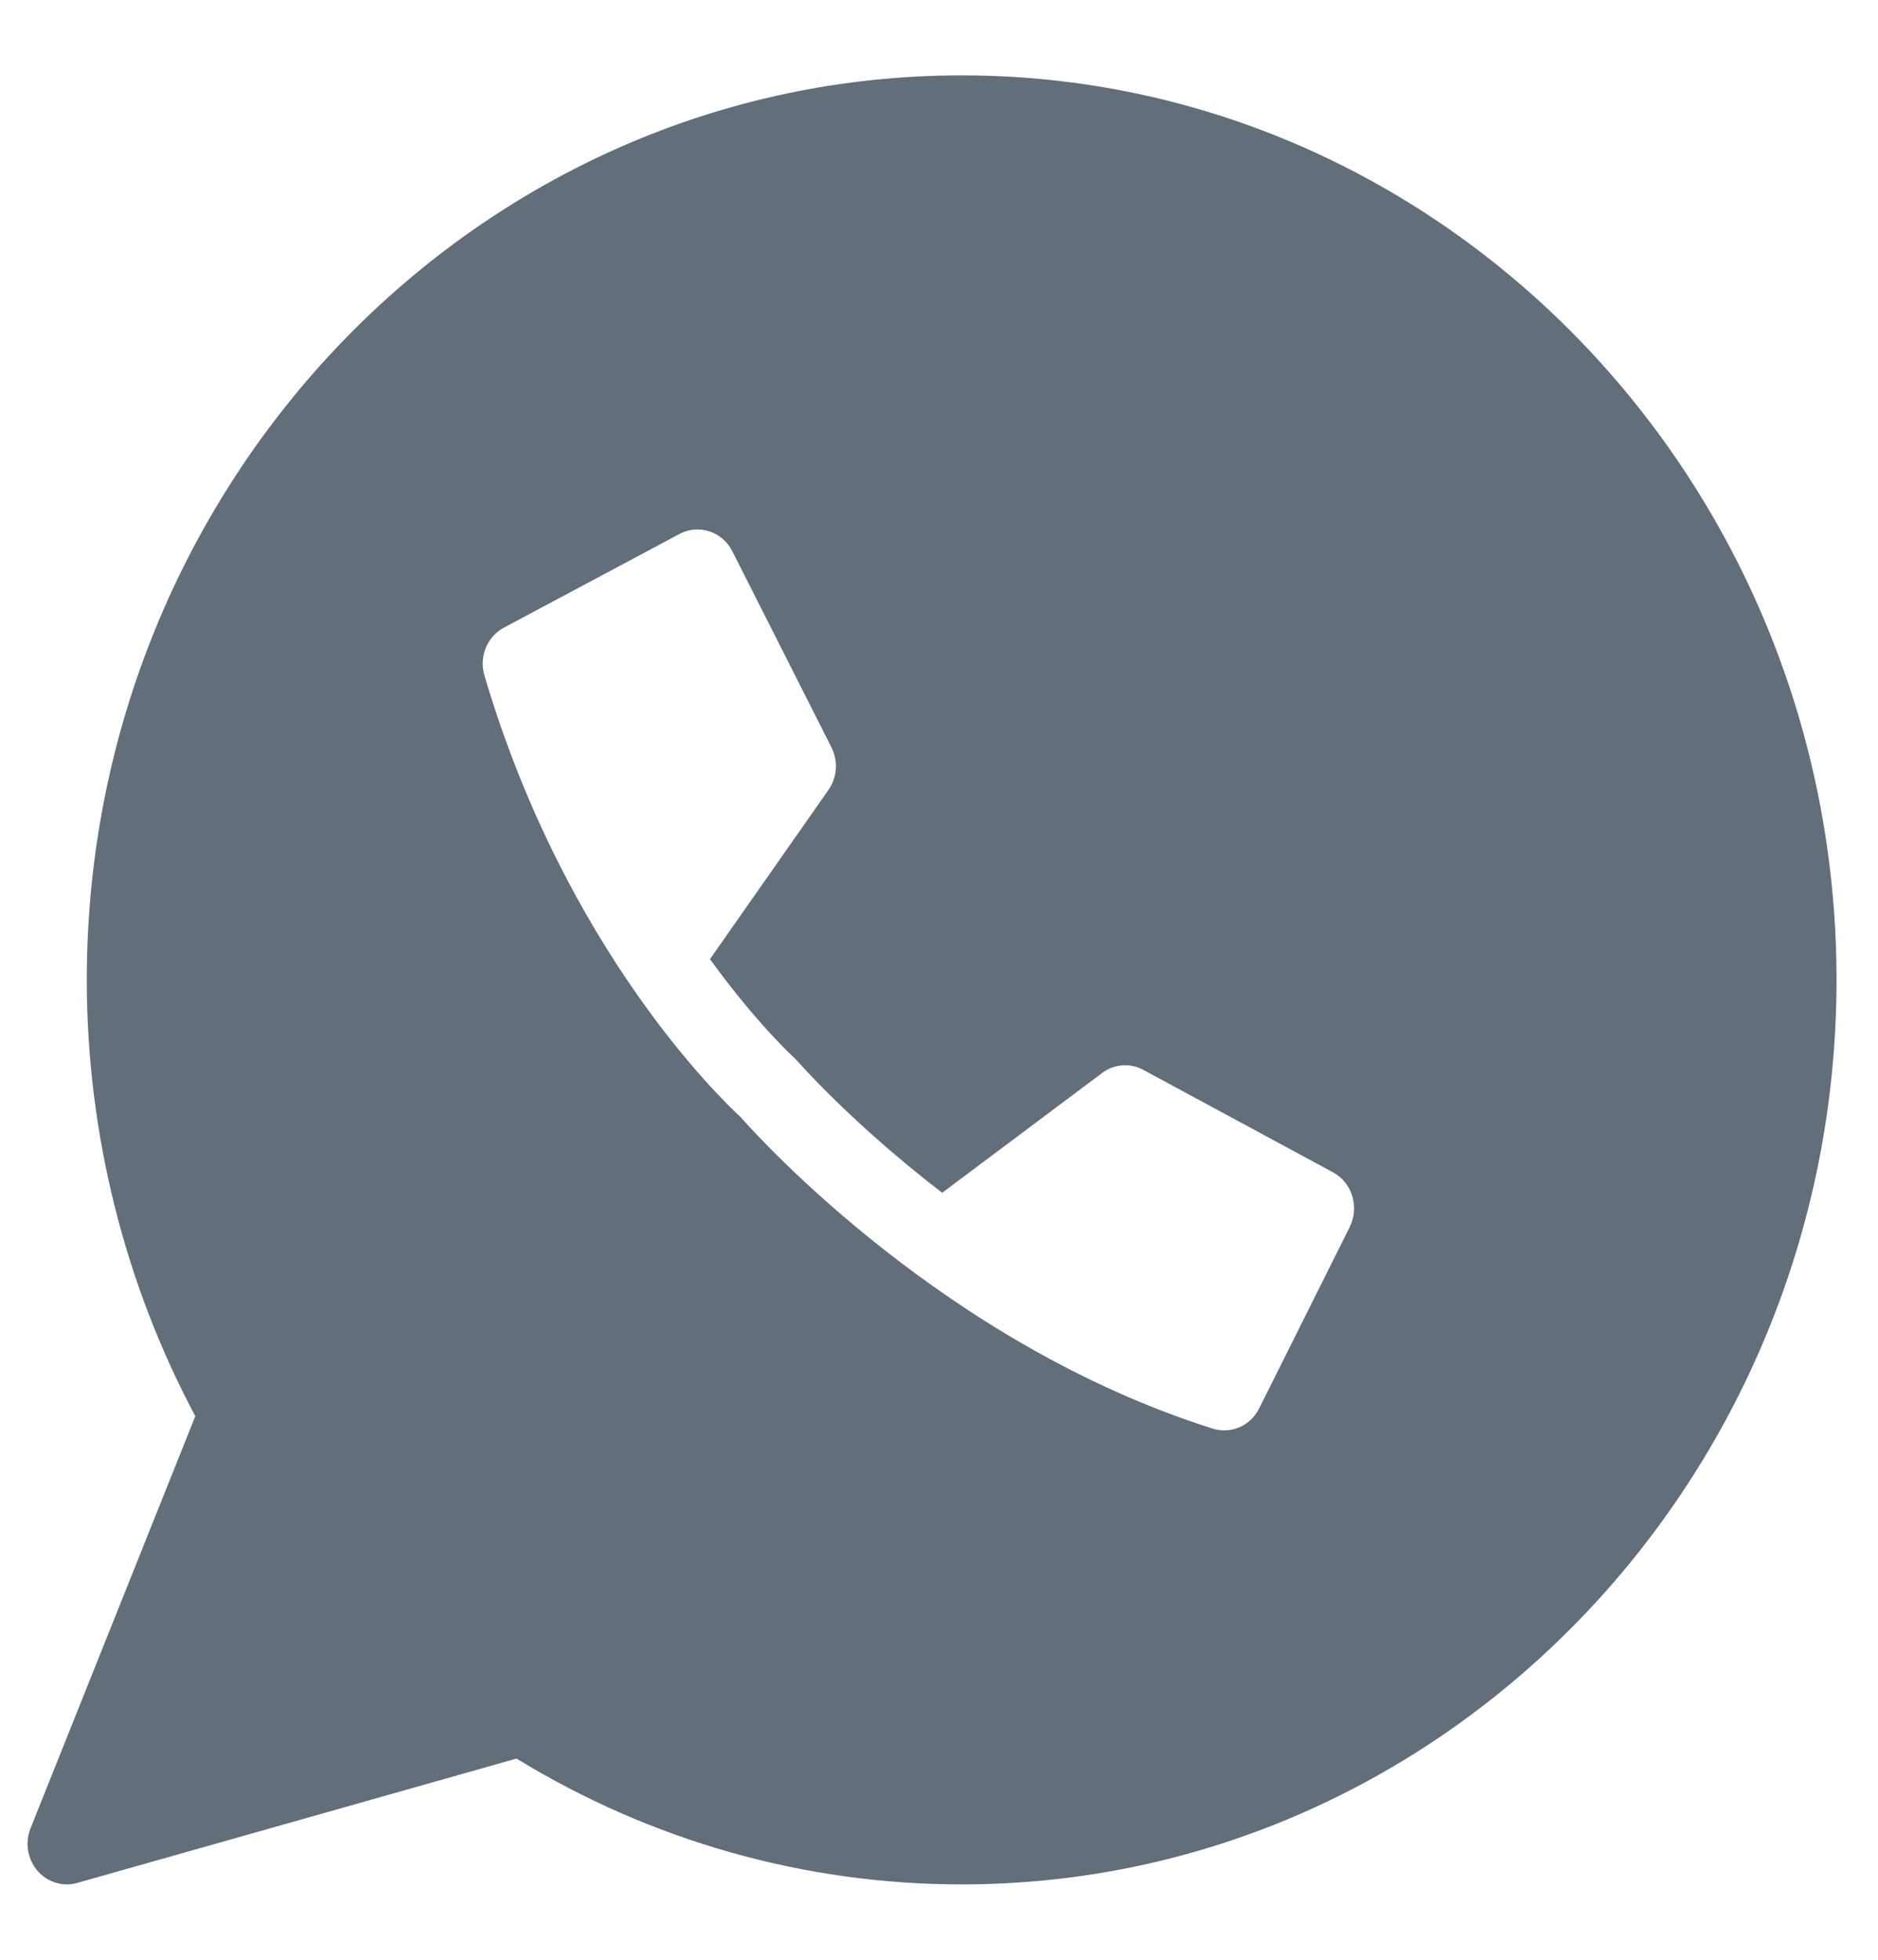 <svg width="23" height="24" viewBox="0 0 23 24" fill="none" xmlns="http://www.w3.org/2000/svg">
<path id="Vector" d="M11.777 0.923C5.869 0.923 1.063 5.893 1.063 12C1.063 13.869 1.522 15.711 2.392 17.343L0.374 22.39C0.304 22.566 0.337 22.767 0.458 22.909C0.551 23.017 0.683 23.077 0.819 23.077C0.861 23.077 0.904 23.071 0.945 23.059L6.326 21.536C7.974 22.545 9.854 23.077 11.777 23.077C17.685 23.077 22.492 18.108 22.492 11.999C22.492 5.892 17.685 0.923 11.777 0.923L11.777 0.923ZM16.531 15.025L15.421 17.248C15.337 17.417 15.17 17.517 14.994 17.517C14.947 17.517 14.9 17.51 14.854 17.496C11.591 16.466 9.318 13.961 9.071 13.681C8.841 13.47 6.925 11.635 5.933 8.273C5.865 8.043 5.965 7.796 6.172 7.686L8.322 6.539C8.557 6.414 8.846 6.508 8.969 6.751L10.183 9.153C10.267 9.32 10.253 9.522 10.146 9.674L8.695 11.746C9.265 12.533 9.715 12.943 9.724 12.952C9.732 12.958 9.737 12.967 9.744 12.974C9.752 12.982 9.761 12.988 9.768 12.996C9.78 13.01 10.44 13.764 11.539 14.607L13.498 13.14C13.645 13.029 13.841 13.015 14.002 13.102L16.326 14.357C16.56 14.483 16.651 14.782 16.53 15.025L16.531 15.025Z" fill="#626E79"/>
</svg>

